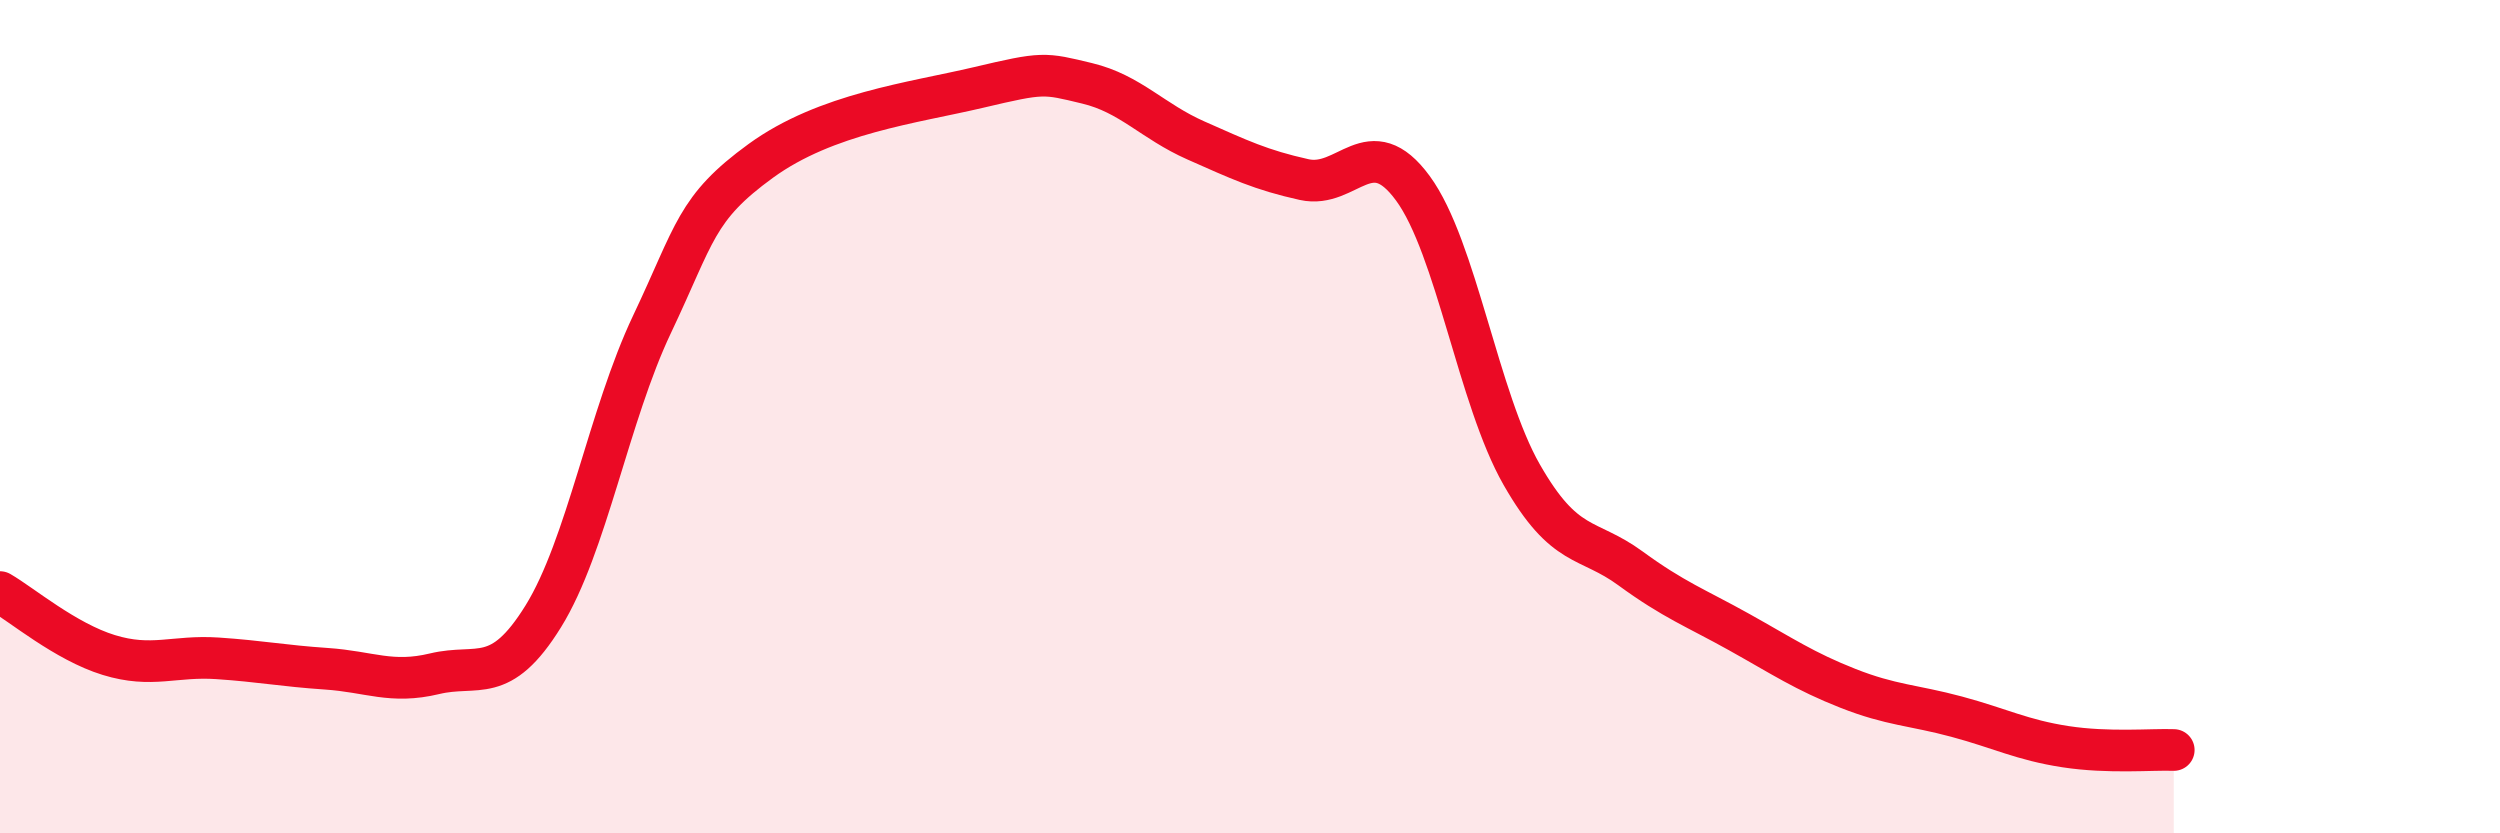 
    <svg width="60" height="20" viewBox="0 0 60 20" xmlns="http://www.w3.org/2000/svg">
      <path
        d="M 0,14.21 C 0.52,14.51 1.57,15.4 2.61,15.72 C 3.65,16.04 4.18,15.73 5.22,15.8 C 6.26,15.87 6.79,15.98 7.83,16.05 C 8.87,16.12 9.39,16.42 10.43,16.17 C 11.47,15.92 12,16.47 13.04,14.79 C 14.08,13.11 14.61,9.97 15.65,7.78 C 16.69,5.59 16.69,5 18.26,3.86 C 19.83,2.72 21.91,2.47 23.48,2.1 C 25.05,1.73 25.05,1.75 26.09,2 C 27.13,2.25 27.66,2.91 28.7,3.37 C 29.74,3.83 30.26,4.08 31.3,4.31 C 32.34,4.54 32.87,3.1 33.91,4.52 C 34.95,5.94 35.48,9.57 36.52,11.39 C 37.56,13.21 38.09,12.88 39.13,13.64 C 40.17,14.4 40.7,14.59 41.74,15.17 C 42.78,15.75 43.31,16.11 44.35,16.52 C 45.39,16.93 45.92,16.92 46.96,17.2 C 48,17.48 48.53,17.76 49.57,17.92 C 50.61,18.08 51.65,17.98 52.17,18L52.17 20L0 20Z"
        fill="#EB0A25"
        opacity="0.1"
        stroke-linecap="round"
        stroke-linejoin="round"
      />
      <path
        d="M 0,14.21 C 0.52,14.51 1.57,15.4 2.61,15.72 C 3.65,16.04 4.18,15.73 5.22,15.8 C 6.26,15.87 6.79,15.98 7.83,16.05 C 8.87,16.12 9.39,16.42 10.43,16.17 C 11.47,15.92 12,16.47 13.04,14.79 C 14.08,13.11 14.61,9.97 15.65,7.78 C 16.69,5.59 16.69,5 18.26,3.86 C 19.83,2.72 21.91,2.47 23.48,2.1 C 25.05,1.73 25.05,1.75 26.09,2 C 27.13,2.25 27.66,2.91 28.7,3.37 C 29.74,3.83 30.26,4.08 31.3,4.31 C 32.34,4.54 32.87,3.1 33.91,4.52 C 34.95,5.94 35.48,9.57 36.52,11.39 C 37.56,13.21 38.09,12.88 39.13,13.64 C 40.17,14.4 40.7,14.59 41.74,15.17 C 42.78,15.75 43.31,16.11 44.35,16.52 C 45.39,16.93 45.92,16.92 46.96,17.2 C 48,17.48 48.53,17.76 49.57,17.92 C 50.61,18.08 51.65,17.98 52.17,18"
        stroke="#EB0A25"
        stroke-width="1"
        fill="none"
        stroke-linecap="round"
        stroke-linejoin="round"
      />
    </svg>
  